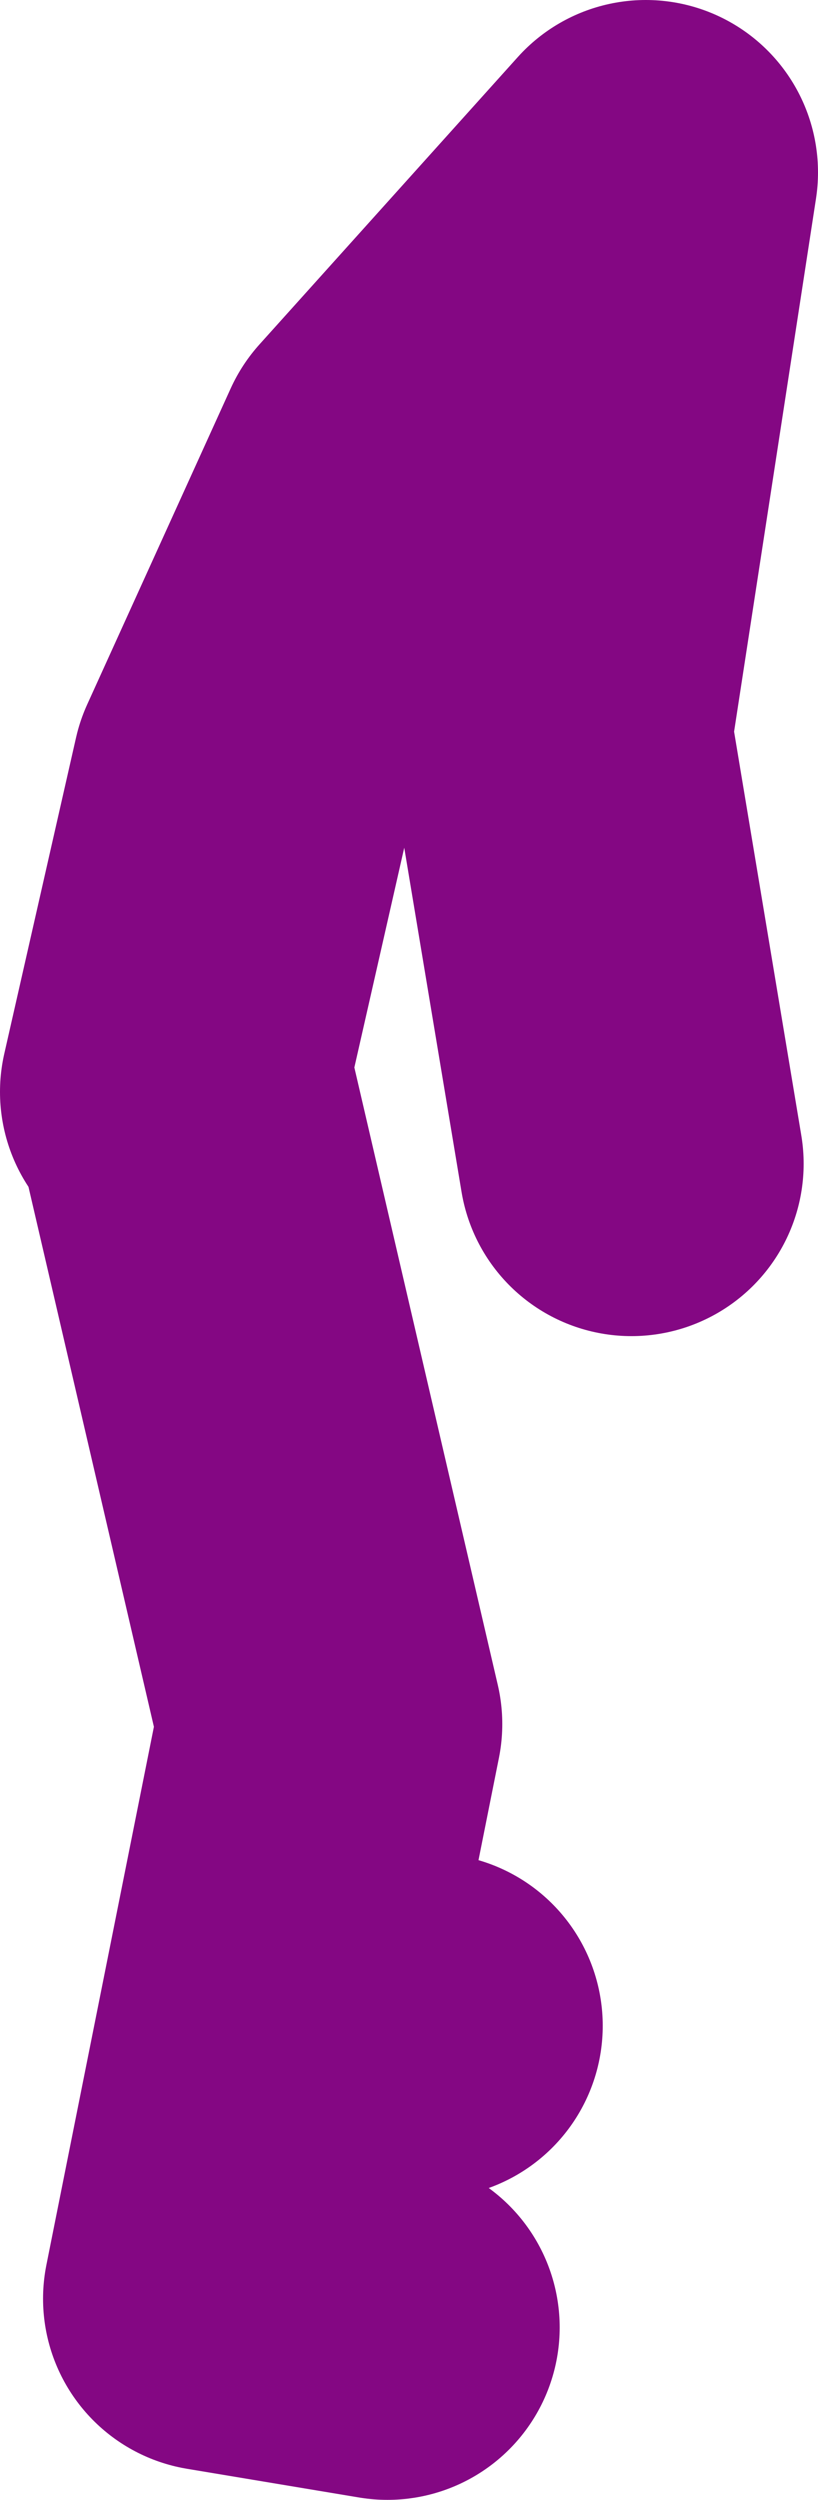 <?xml version="1.0" encoding="UTF-8" standalone="no"?>
<svg xmlns:xlink="http://www.w3.org/1999/xlink" height="43.5px" width="14.25px" xmlns="http://www.w3.org/2000/svg">
  <g transform="matrix(1.0, 0.0, 0.0, 1.0, 47.0, 33.9)">
    <path d="M-40.25 6.6 L-43.25 6.1 -41.25 -3.9 -43.75 -14.65 M-44.0 -14.9 L-42.75 -20.4 -40.25 -25.9 -35.75 -30.9 -37.25 -21.15 -36.0 -13.65 M-42.0 1.6 L-39.5 1.35" fill="none" stroke="#840783" stroke-linecap="round" stroke-linejoin="round" stroke-width="6.0"/>
  </g>
</svg>
